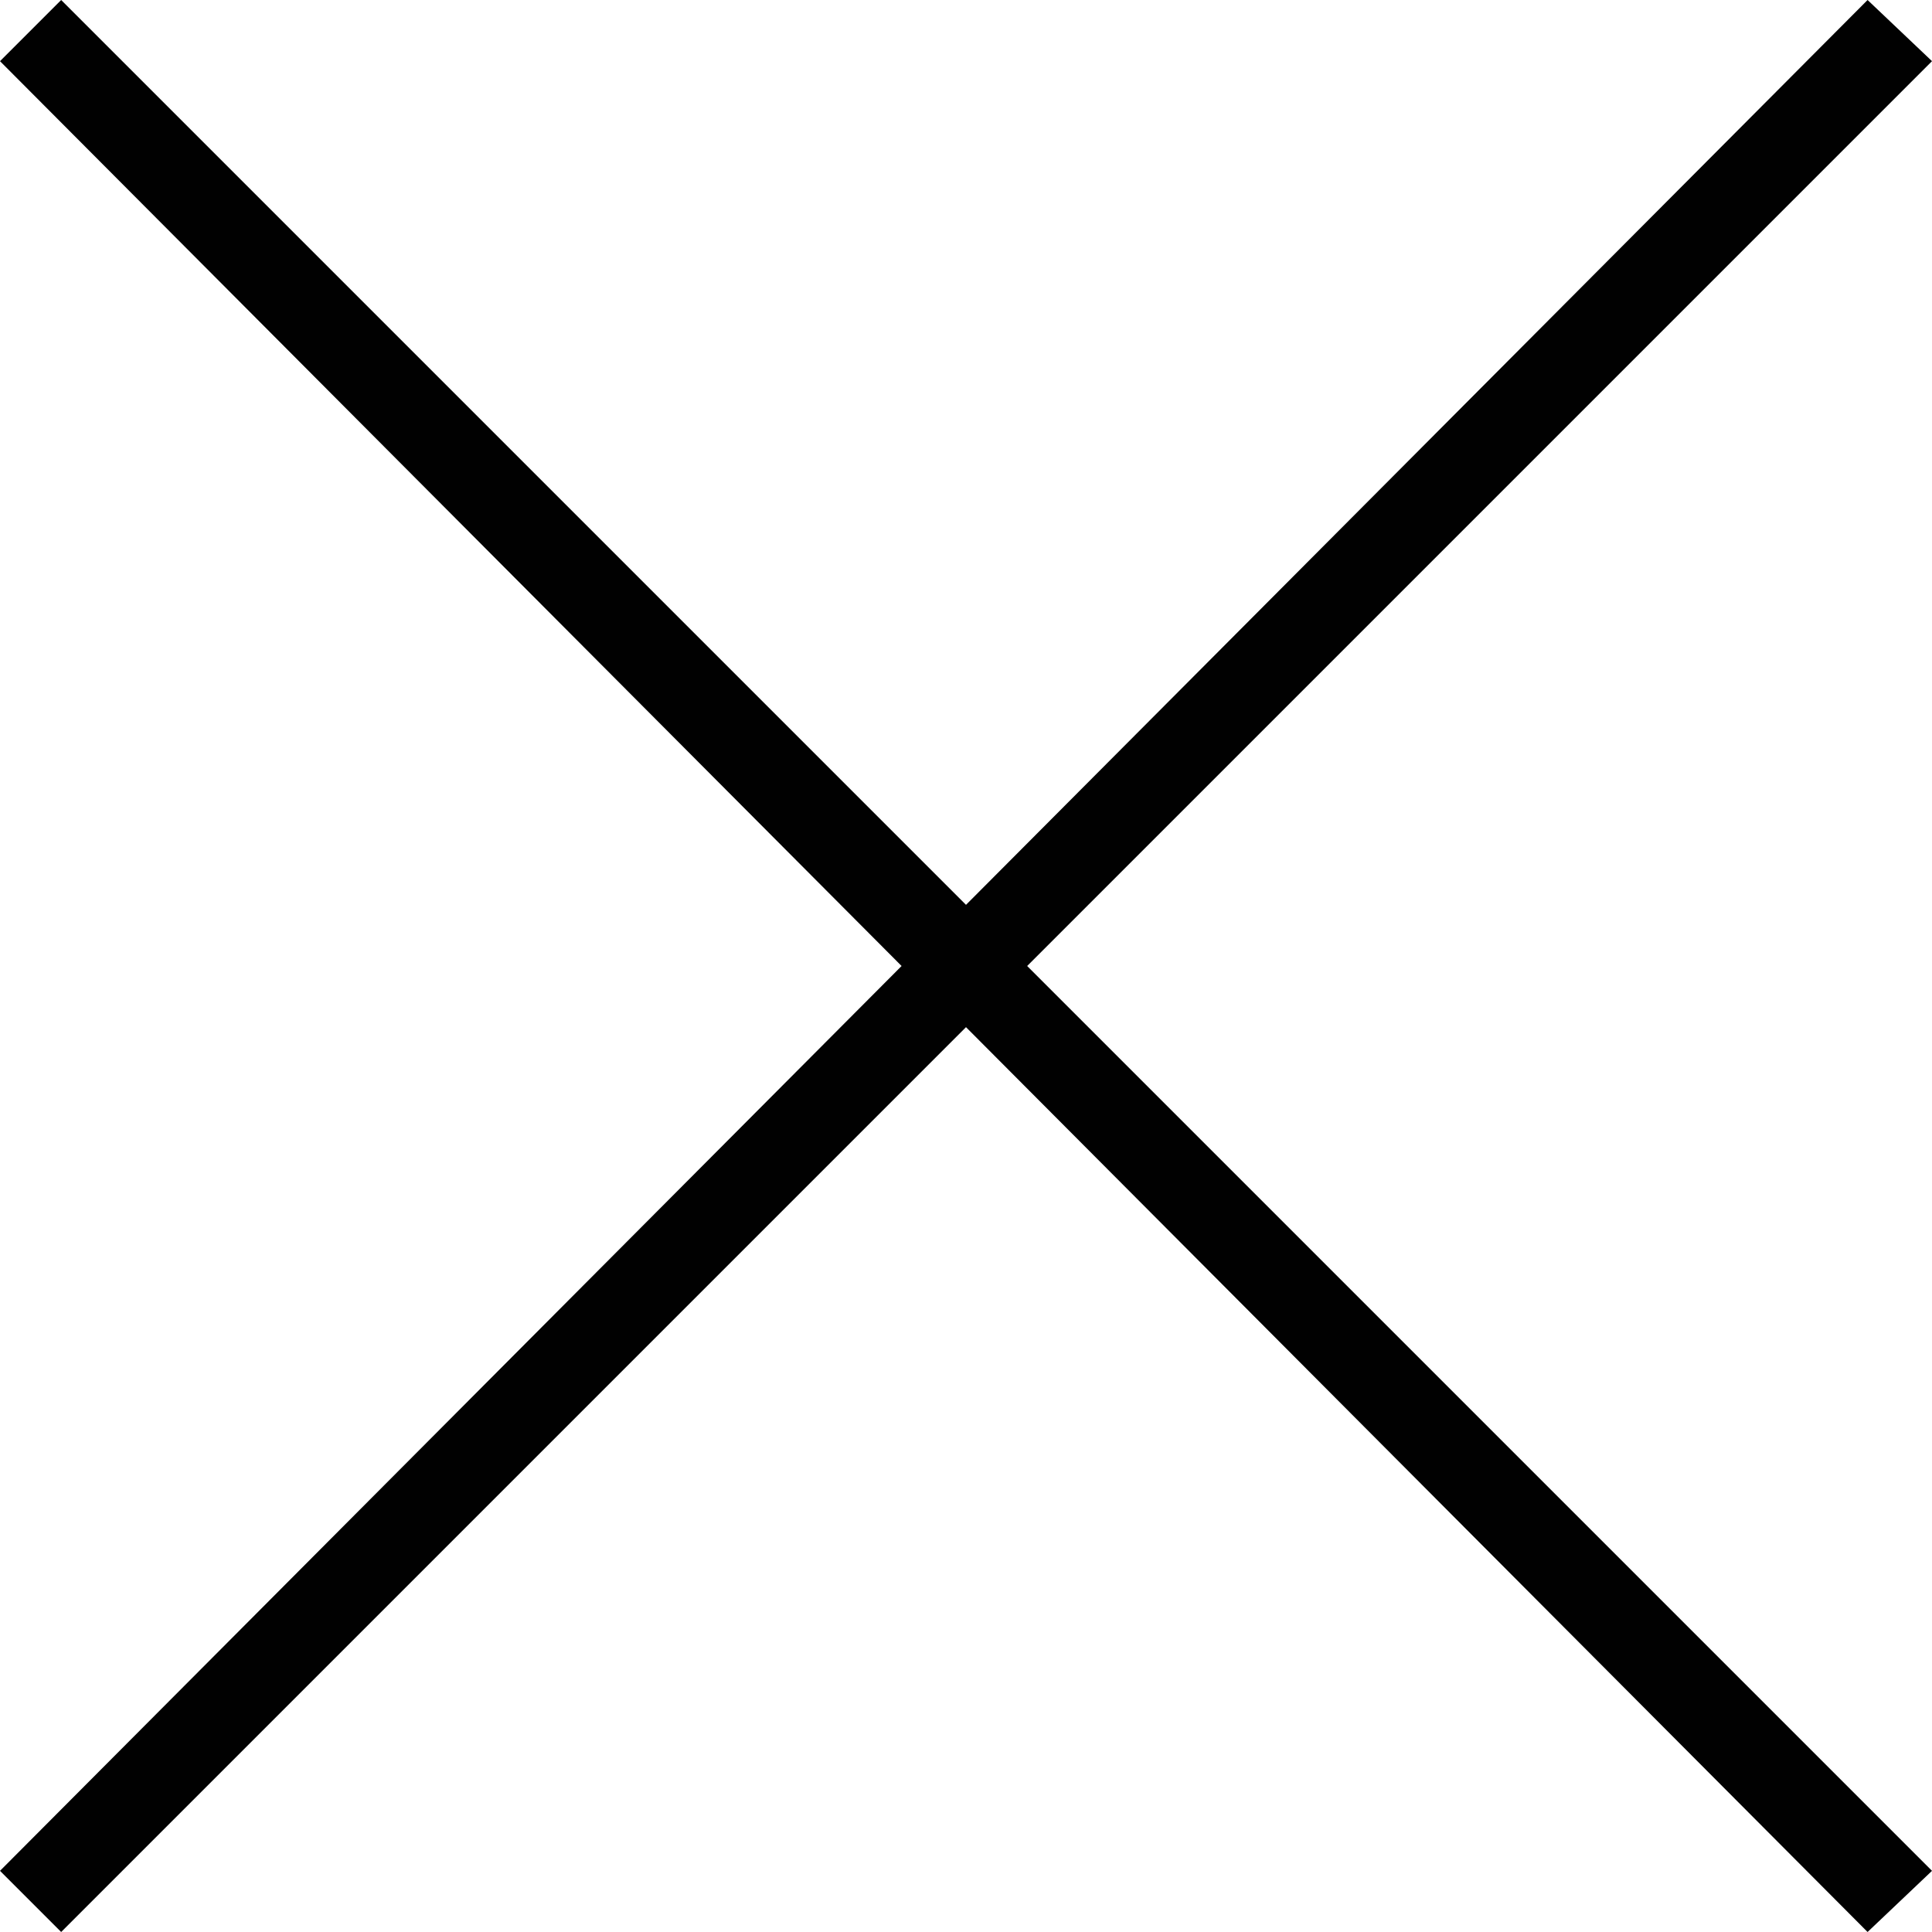 <?xml version="1.0" encoding="UTF-8"?>
<svg width="32px" height="32px" viewBox="0 0 32 32" version="1.1" xmlns="http://www.w3.org/2000/svg" xmlns:xlink="http://www.w3.org/1999/xlink">
    <!-- Generator: sketchtool 49.3 (51167) - http://www.bohemiancoding.com/sketch -->
    <title>11EDF7BF-7449-4ACD-9A36-82C3D6BFC172</title>
    <desc>Created with sketchtool.</desc>
    <defs></defs>
    <g id="MENU" stroke="none" stroke-width="1" fill="none" fill-rule="evenodd">
        <g id="EFC-Menu" transform="translate(-1360, -33)" fill="#010101" fill-rule="nonzero">
            <g id="if_basics-22_296812" transform="translate(1360, 33)">
                <g id="X-BLACK">
                    <polygon id="Shape" points="30.933 0 16 14.987 1.013 0 0 1.013 14.933 16 0 30.987 1.013 32 16 17.013 30.933 32 32 30.987 17.013 16 32 1.013"></polygon>
                </g>
            </g>
        </g>
    </g>
</svg>